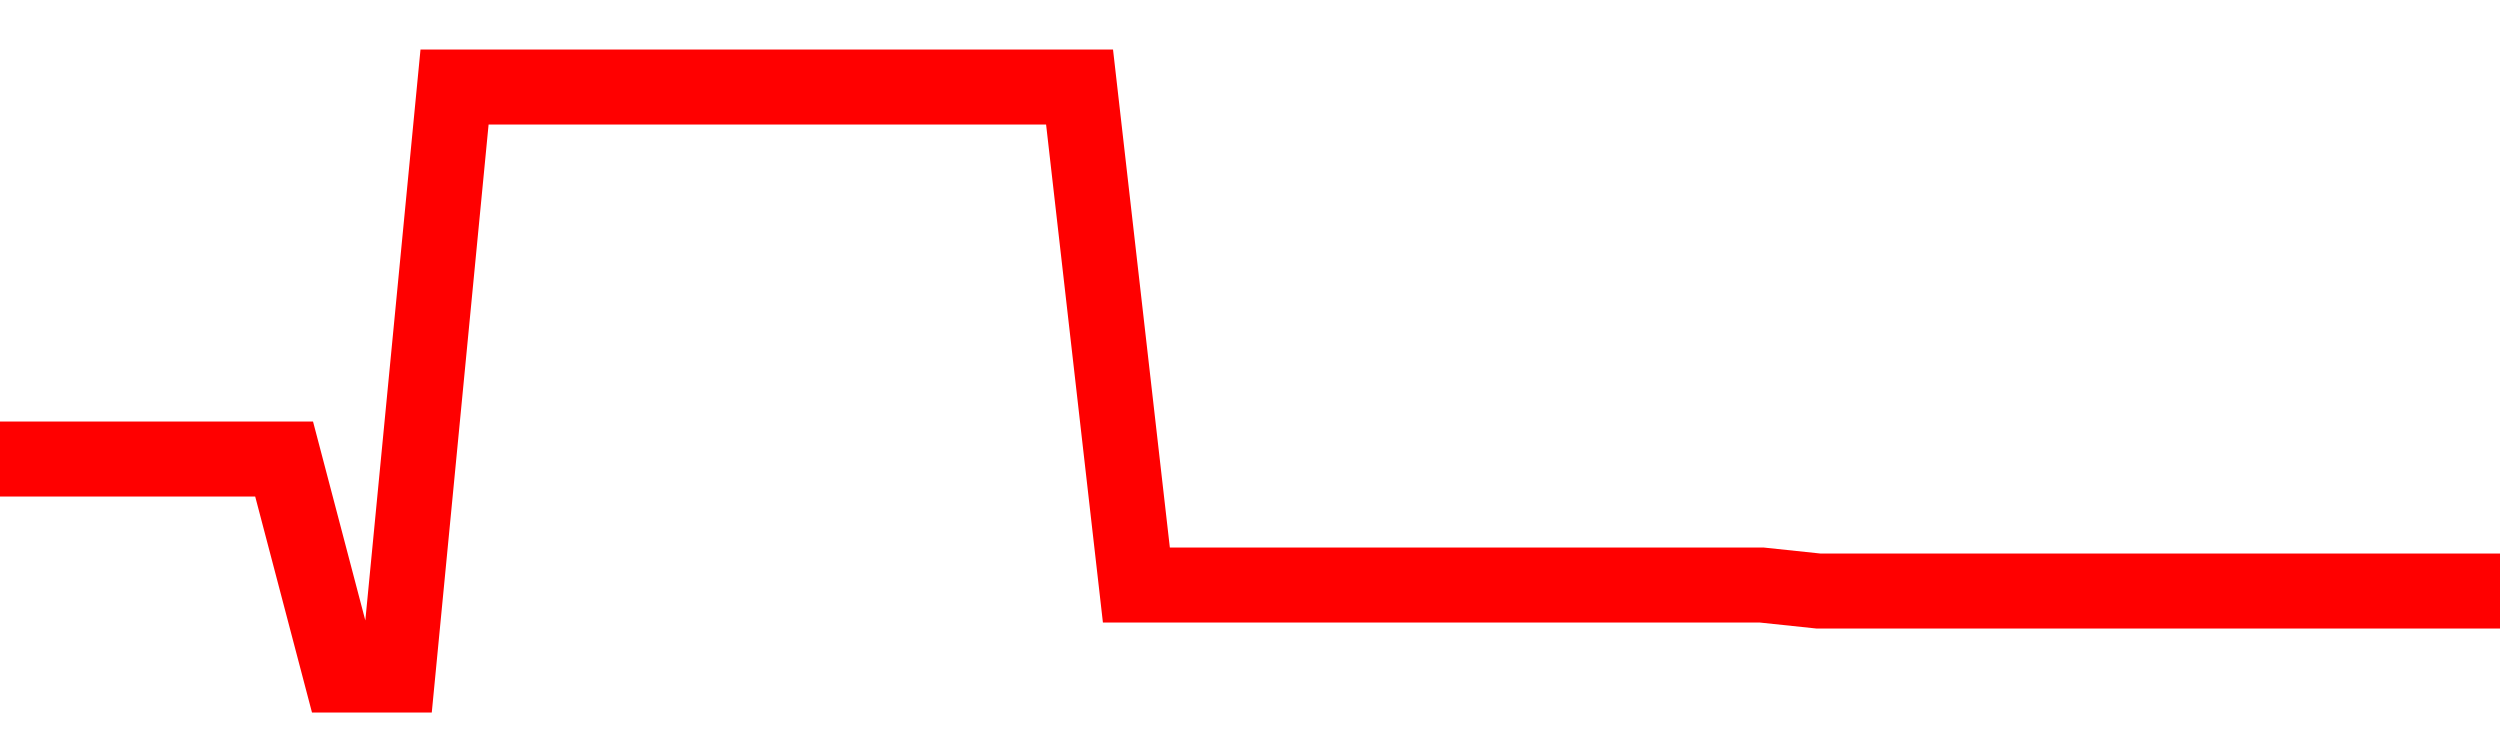 <svg xmlns="http://www.w3.org/2000/svg" xmlns:xlink="http://www.w3.org/1999/xlink" viewBox="0 0 100 30" class="ranking"><path  class="rline" d="M 0 18.36 L 0 18.36 L 2.273 18.36 L 4.545 18.36 L 6.818 18.36 L 9.091 18.36 L 11.364 18.36 L 13.636 27 L 15.909 27 L 18.182 3.48 L 20.455 3.48 L 22.727 3.48 L 25 3.48 L 27.273 3.48 L 29.545 3.48 L 31.818 3.48 L 34.091 3.48 L 36.364 3.48 L 38.636 3.48 L 40.909 3.48 L 43.182 3.48 L 45.455 23.4 L 47.727 23.4 L 50 23.4 L 52.273 23.4 L 54.545 23.4 L 56.818 23.4 L 59.091 23.4 L 61.364 23.4 L 63.636 23.4 L 65.909 23.4 L 68.182 23.4 L 70.455 23.4 L 72.727 23.64 L 75 23.64 L 77.273 23.64 L 79.545 23.64 L 81.818 23.64 L 84.091 23.64 L 86.364 23.64 L 88.636 23.64 L 90.909 23.64 L 93.182 23.64 L 95.455 23.64 L 97.727 23.64 L 100 23.64" fill="none" stroke-width="3" stroke="red"></path></svg>